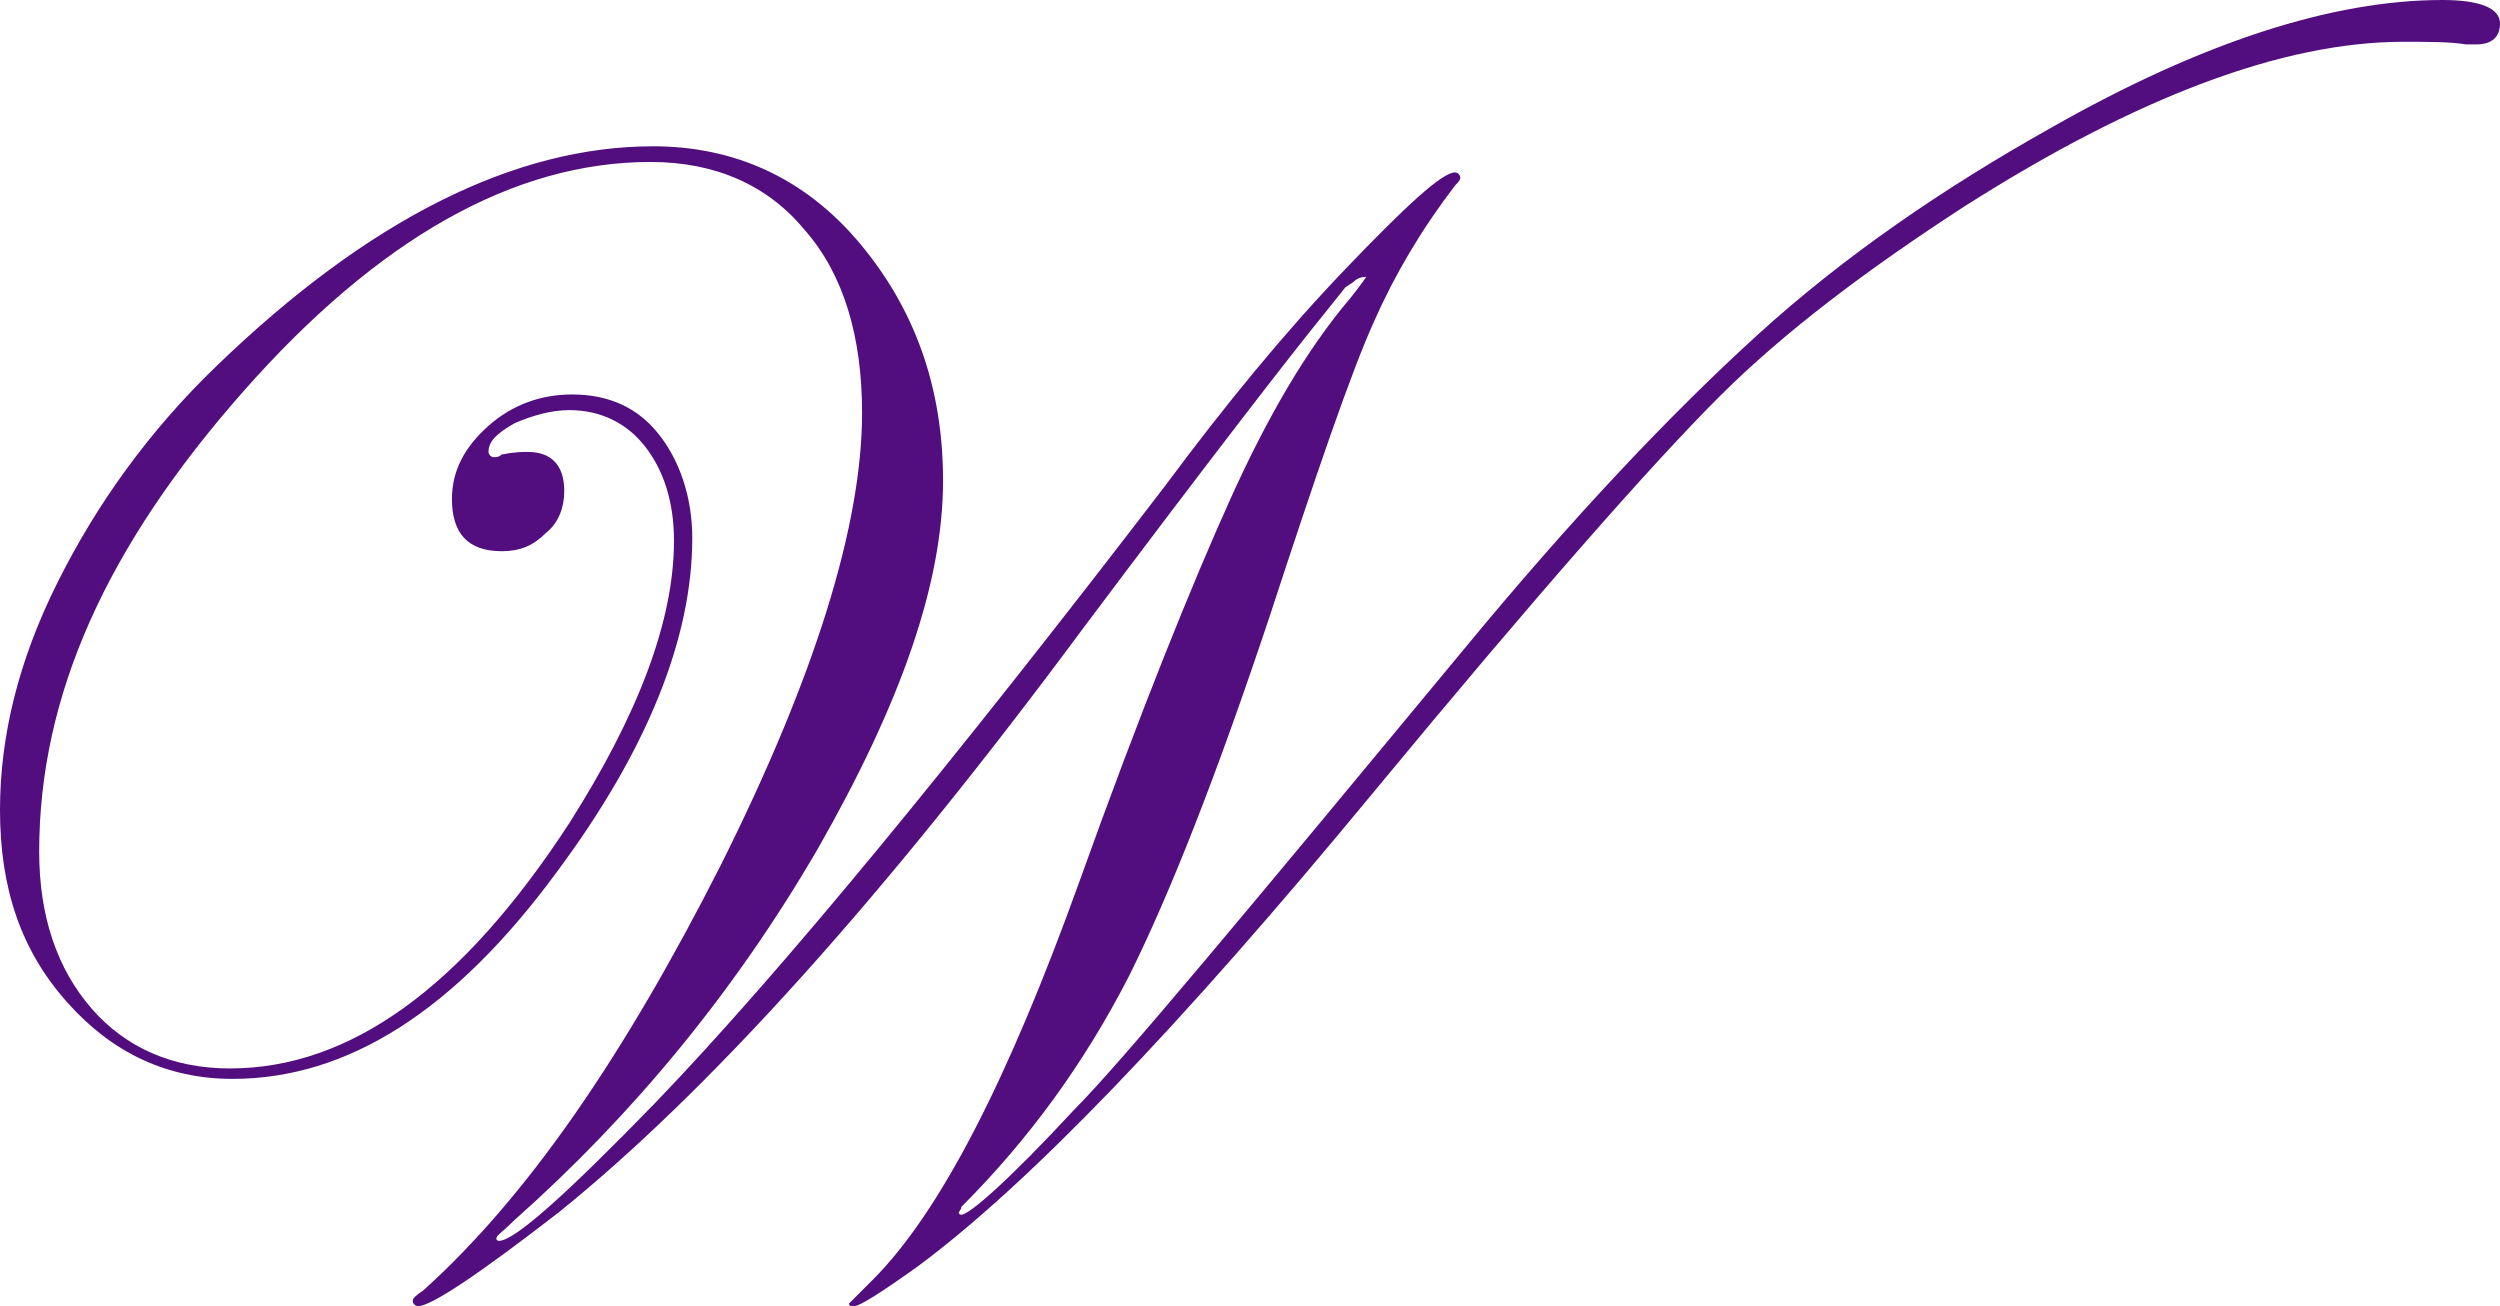 <svg xmlns="http://www.w3.org/2000/svg" xml:space="preserve" id="Слой_1" x="0" y="0" style="enable-background:new 0 0 95.7 50" version="1.1" viewBox="0 0 95.7 50"><style type="text/css">.st0{fill:#520e7e}</style><g id="_x31_2743"><g><path d="M95.7.9c0 .5-.3.8-.9.8h-.4c-.6-.1-1.4-.1-2.4-.1-4.6 0-10.2 2.1-16.8 6.3-3.7 2.4-6.9 4.8-9.4 7.3-2.6 2.6-7 7.6-13.2 15.1-7.5 9.1-13.3 15.1-17.5 18.2-1.4 1-2.2 1.5-2.4 1.5-.1 0-.2 0-.2-.1l.9-.9c2.6-2.6 5.2-7.7 7.9-15.2 2.4-6.7 4.4-11.6 5.8-14.7s2.9-5.7 4.6-7.7c.4-.5.6-.8.6-.8-.1 0-.3 0-.5.2l-.3.2-.8 1c-1.3 1.6-4.4 5.6-9.2 12-7.7 10.4-14.4 17.8-20.1 22.4-3.1 2.4-4.9 3.6-5.4 3.6-.1 0-.2-.1-.2-.2s.1-.2.4-.4c4-3.6 7.7-9 11.4-16.3 3.6-7.2 5.4-13 5.4-17.3 0-2.9-.7-5.3-2.2-7-1.4-1.7-3.4-2.6-5.9-2.6-5.2 0-10.4 2.9-15.6 8.8S1.5 26.6 1.5 32.6c0 2.5.7 4.5 2 6s3.1 2.3 5.3 2.3c4.6 0 8.9-3.1 13-9.4 2.6-4.1 4-7.7 4-10.8 0-1.5-.4-2.7-1.1-3.6-.7-.9-1.7-1.4-2.9-1.4-.7 0-1.4.2-2.1.5-.7.4-1 .7-1 1.1 0 .1.1.2.2.2s.2 0 .3-.1c.5-.1.8-.1 1-.1.9 0 1.4.5 1.4 1.5 0 .6-.2 1.2-.7 1.6-.5.5-1 .7-1.7.7-1.3 0-1.9-.7-1.9-2 0-1.1.5-2 1.4-2.8.9-.8 2-1.2 3.2-1.2 1.4 0 2.5.5 3.3 1.5.8 1 1.3 2.4 1.3 4 0 3.8-1.7 8.1-5.2 12.8-3.9 5.3-8 7.9-12.4 7.9-2.5 0-4.6-1-6.3-2.9C.8 36.4 0 34 0 31c0-2.8.7-5.7 2.2-8.7 1.5-3 3.5-5.8 6.1-8.3C14.1 8.4 19.7 5.6 25 5.6c3.1 0 5.8 1.2 7.9 3.7s3.2 5.5 3.2 9.1c0 3.9-1.6 8.5-4.8 14.1-3.2 5.5-7.1 10.2-11.6 14.2-.4.4-.7.6-.7.7 0 .1.1.1.1.1.6 0 2.6-1.8 6-5.3 4.8-5 11.3-12.9 19.5-23.6 2.3-3.1 4.6-5.9 6.9-8.3s3.7-3.7 4.2-3.7c.1 0 .2.1.2.2s-.1.2-.2.3c-1.3 1.7-2.3 3.4-3.1 5.2-.9 2-2.2 5.8-4 11.3-2 6-3.8 10.6-5.4 13.8-1.7 3.3-3.8 6.2-6.4 8.8 0 .1-.1.2-.1.2 0 .1.1.1.1.1.3 0 1.8-1.3 4.3-4 1.8-1.8 6.7-7.7 14.9-17.6 4.2-5.1 8-9.1 11.3-12.1 3.3-3 7.1-5.6 11.2-7.9C84.3 1.6 89.3 0 93.5 0c1.4 0 2.2.3 2.2.9z" class="st0"/></g></g></svg>